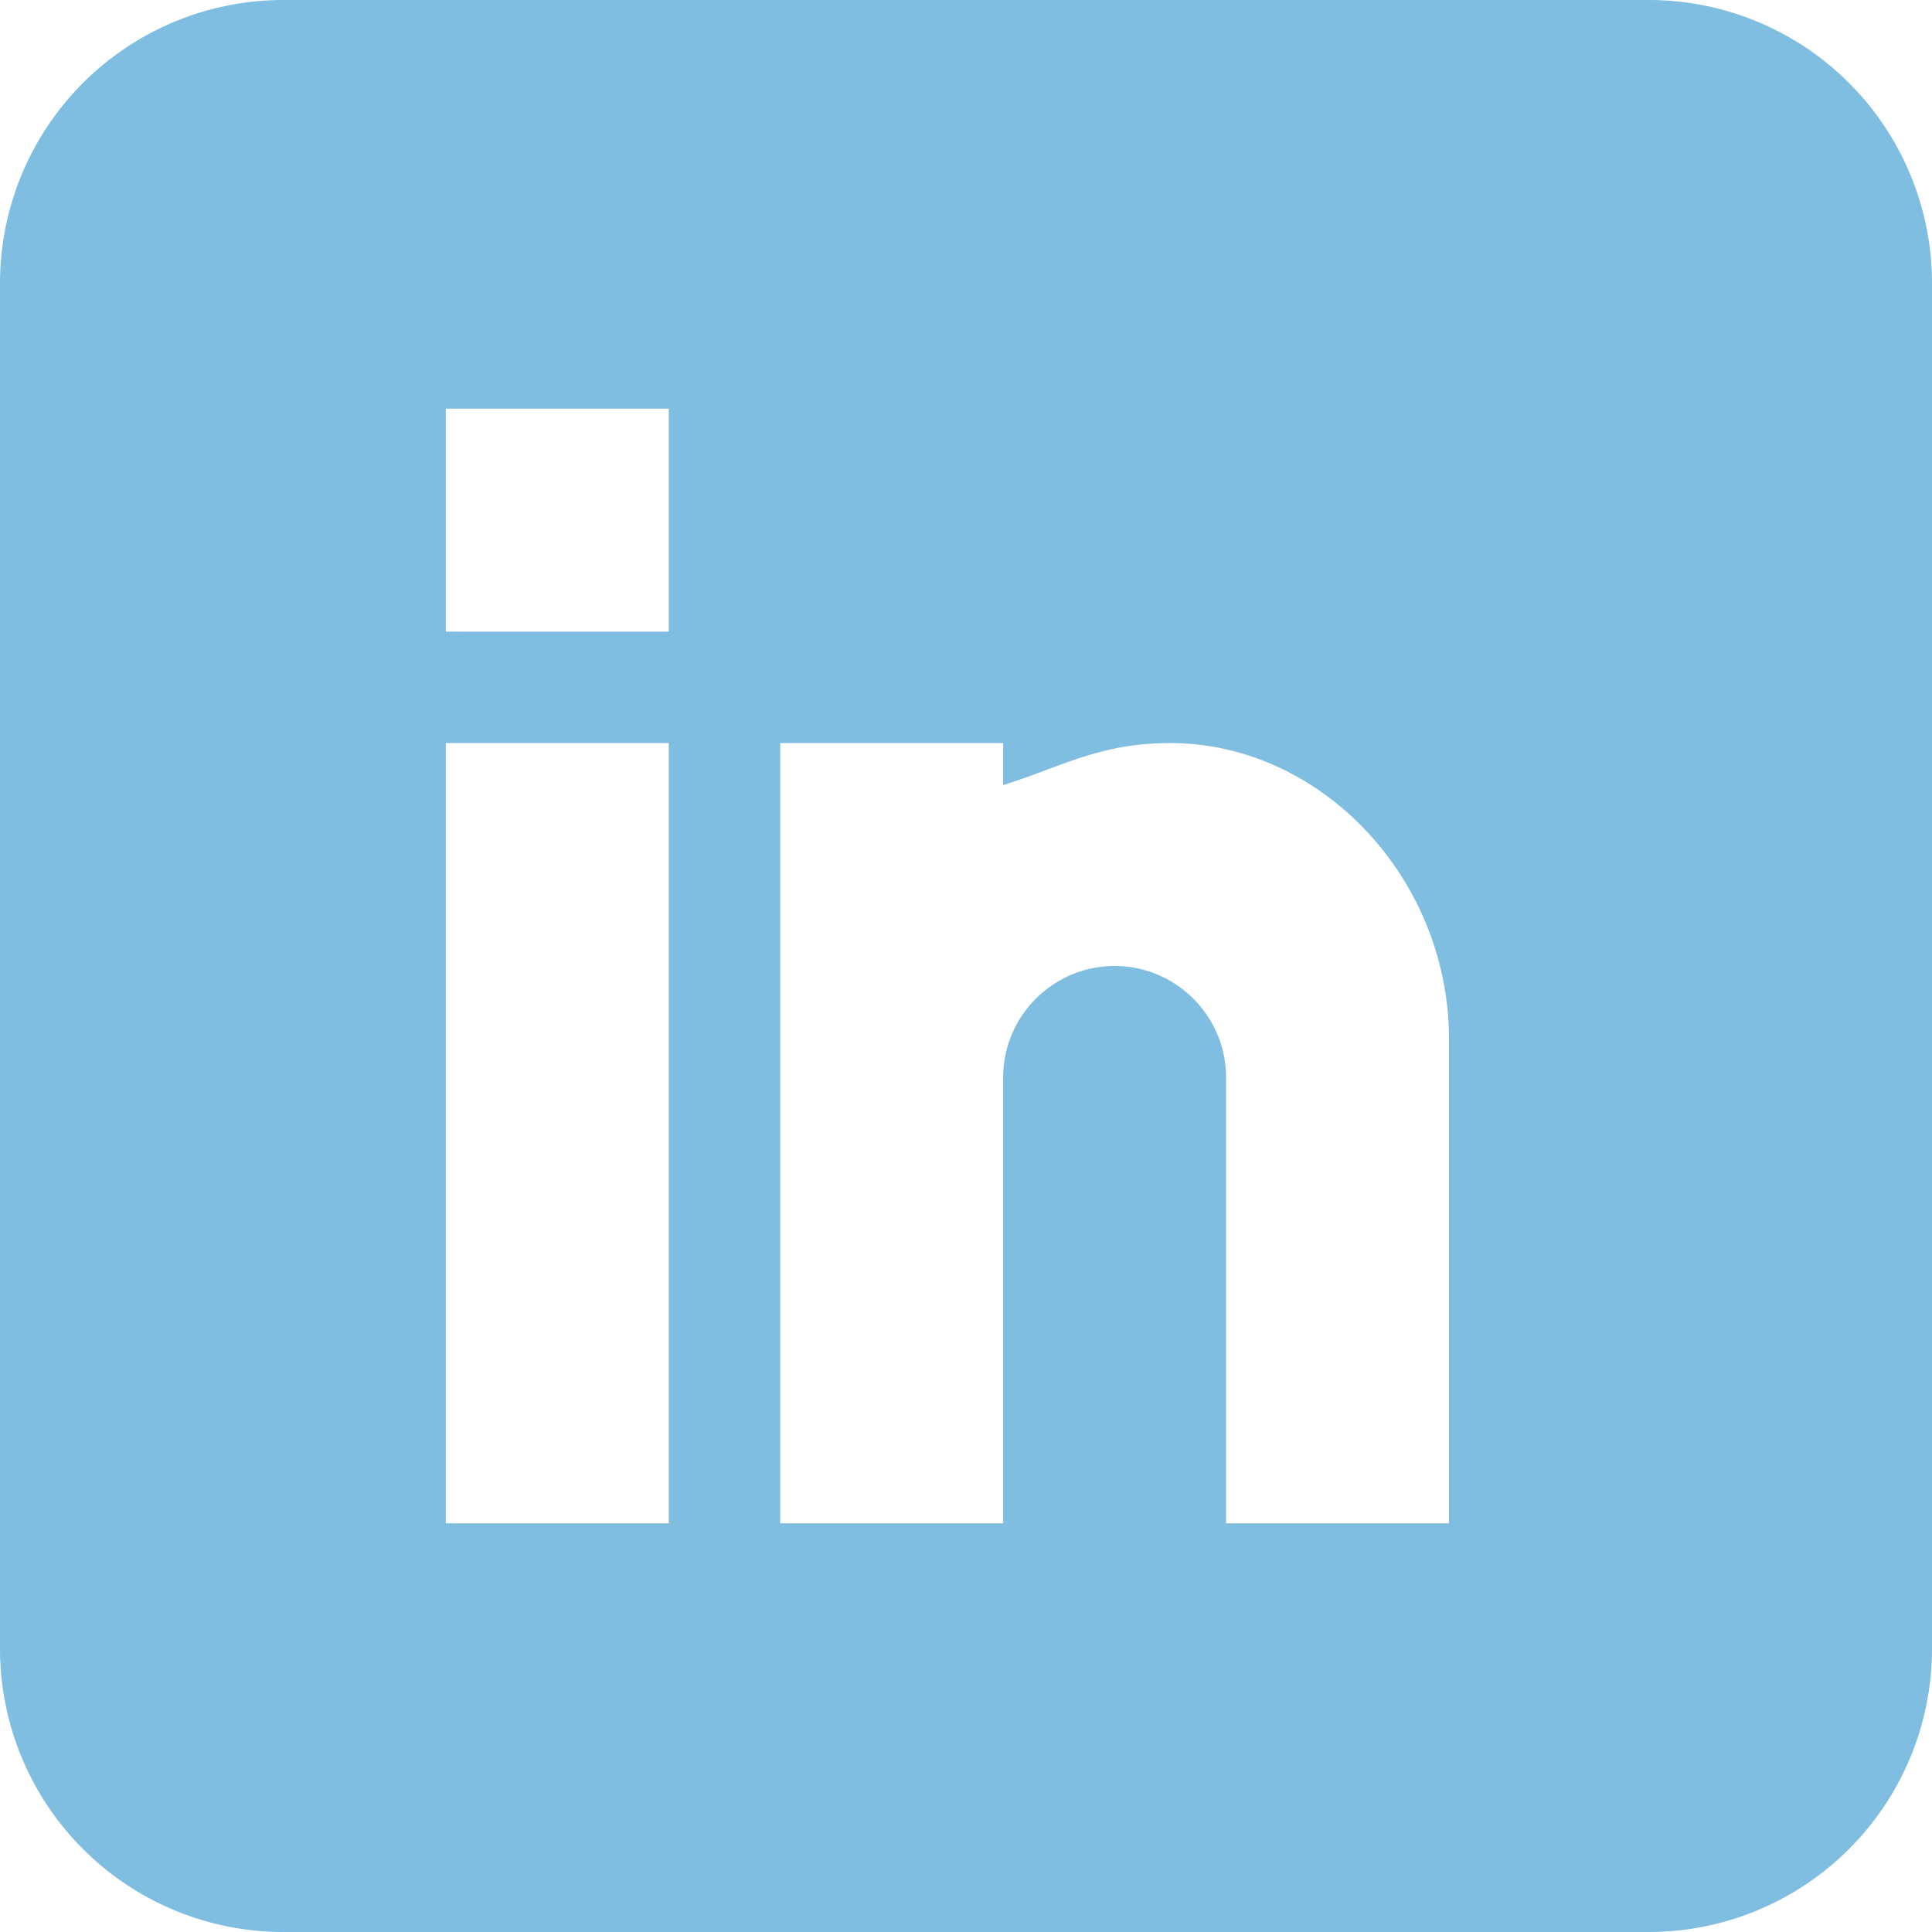 <svg width="25" height="25" viewBox="0 0 25 25" xmlns="http://www.w3.org/2000/svg"><path d="M21.338 0H3.662A3.666 3.666 0 0 0 0 3.662v17.676A3.666 3.666 0 0 0 3.662 25h17.676A3.666 3.666 0 0 0 25 21.338V3.662A3.666 3.666 0 0 0 21.338 0zM8.654 19.712H5.769V9.615h2.885v10.097zm0-11.539H5.769V5.288h2.885v2.885zM18.75 19.712h-2.885v-5.77c0-.795-.647-1.442-1.442-1.442-.795 0-1.442.647-1.442 1.442v5.77h-2.885V9.615h2.885v.544c.755-.235 1.246-.544 2.163-.544 1.957.002 3.606 1.757 3.606 3.832v6.265z" fill="#7FBEE0" fill-rule="nonzero"/></svg>